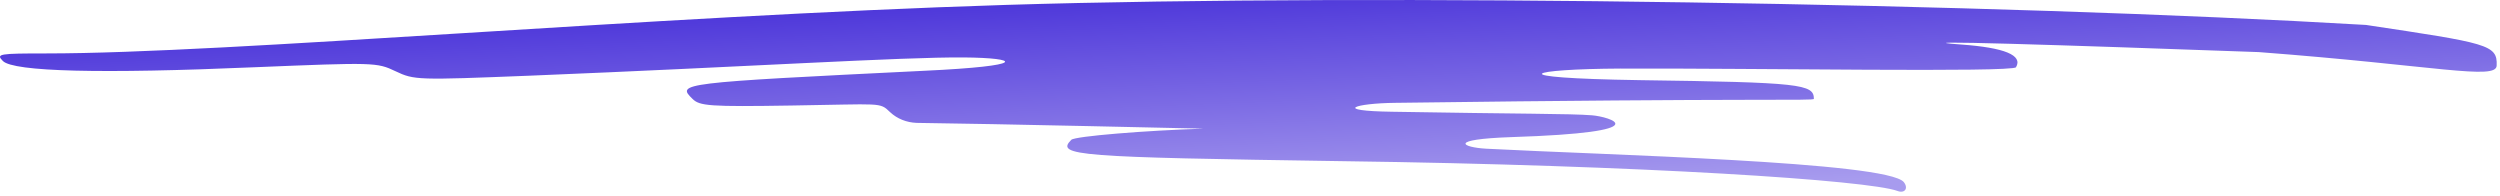 <svg xmlns="http://www.w3.org/2000/svg" width="574" height="45" viewBox="0 0 574 45" fill="none"><path fill-rule="evenodd" clip-rule="evenodd" d="M543.232 5.726C458.19 0.718 317.32 -1.531 230.95 1.127C148.873 3.682 52.281 12.268 10.68 12.268C-0.257 12.268 -0.972 12.37 0.663 14.005C3.116 16.459 23.15 16.97 58.516 15.437C85.909 14.312 86.523 14.312 90.816 16.356C95.109 18.401 95.824 18.401 121.582 17.378C171.871 15.334 206.93 13.086 221.24 13.188C234.221 13.29 236.367 15.13 212.143 16.254C155.925 19.014 155.312 19.116 158.992 22.694C160.627 24.329 162.774 24.533 181.785 24.227C202.637 23.92 201.921 23.409 204.375 25.76C206.01 27.293 208.156 28.111 210.405 28.213C227.679 28.418 276.333 29.542 276.333 29.542C263.045 29.951 246.793 31.279 245.975 32.097C242.296 35.777 247.1 36.084 308.223 37.004C377.013 37.923 429.142 41.399 435.683 43.852C437.319 44.465 438.239 43.239 437.114 41.807C433.23 37.106 368.12 35.572 341.238 34.142C335.719 33.835 332.243 31.995 346.962 31.484C381.919 30.36 369.347 26.782 365.565 26.476C360.454 26.067 348.7 26.169 319.671 25.658C305.668 25.453 311.188 23.716 320.285 23.613C404.304 22.489 416.467 23.205 416.467 22.694C416.467 19.321 413.503 18.912 376.4 18.401C343.589 17.89 351.051 15.845 372.005 15.743C402.873 15.641 462.054 16.663 462.872 15.437C464.508 12.677 460.215 10.939 450.3 10.224C434.763 9.099 473.318 10.326 518.599 11.961C559.129 15.028 573.234 18.503 573.234 15.028C573.439 10.224 571.088 9.917 543.232 5.726Z" fill="url(#paint0_linear_264_226)"></path><defs><linearGradient id="paint0_linear_264_226" x1="7.04754e-06" y1="6.917" x2="1.903" y2="57.135" gradientUnits="userSpaceOnUse"><stop stop-color="#4932D9"></stop><stop offset="1" stop-color="#A79BEE"></stop></linearGradient></defs></svg>